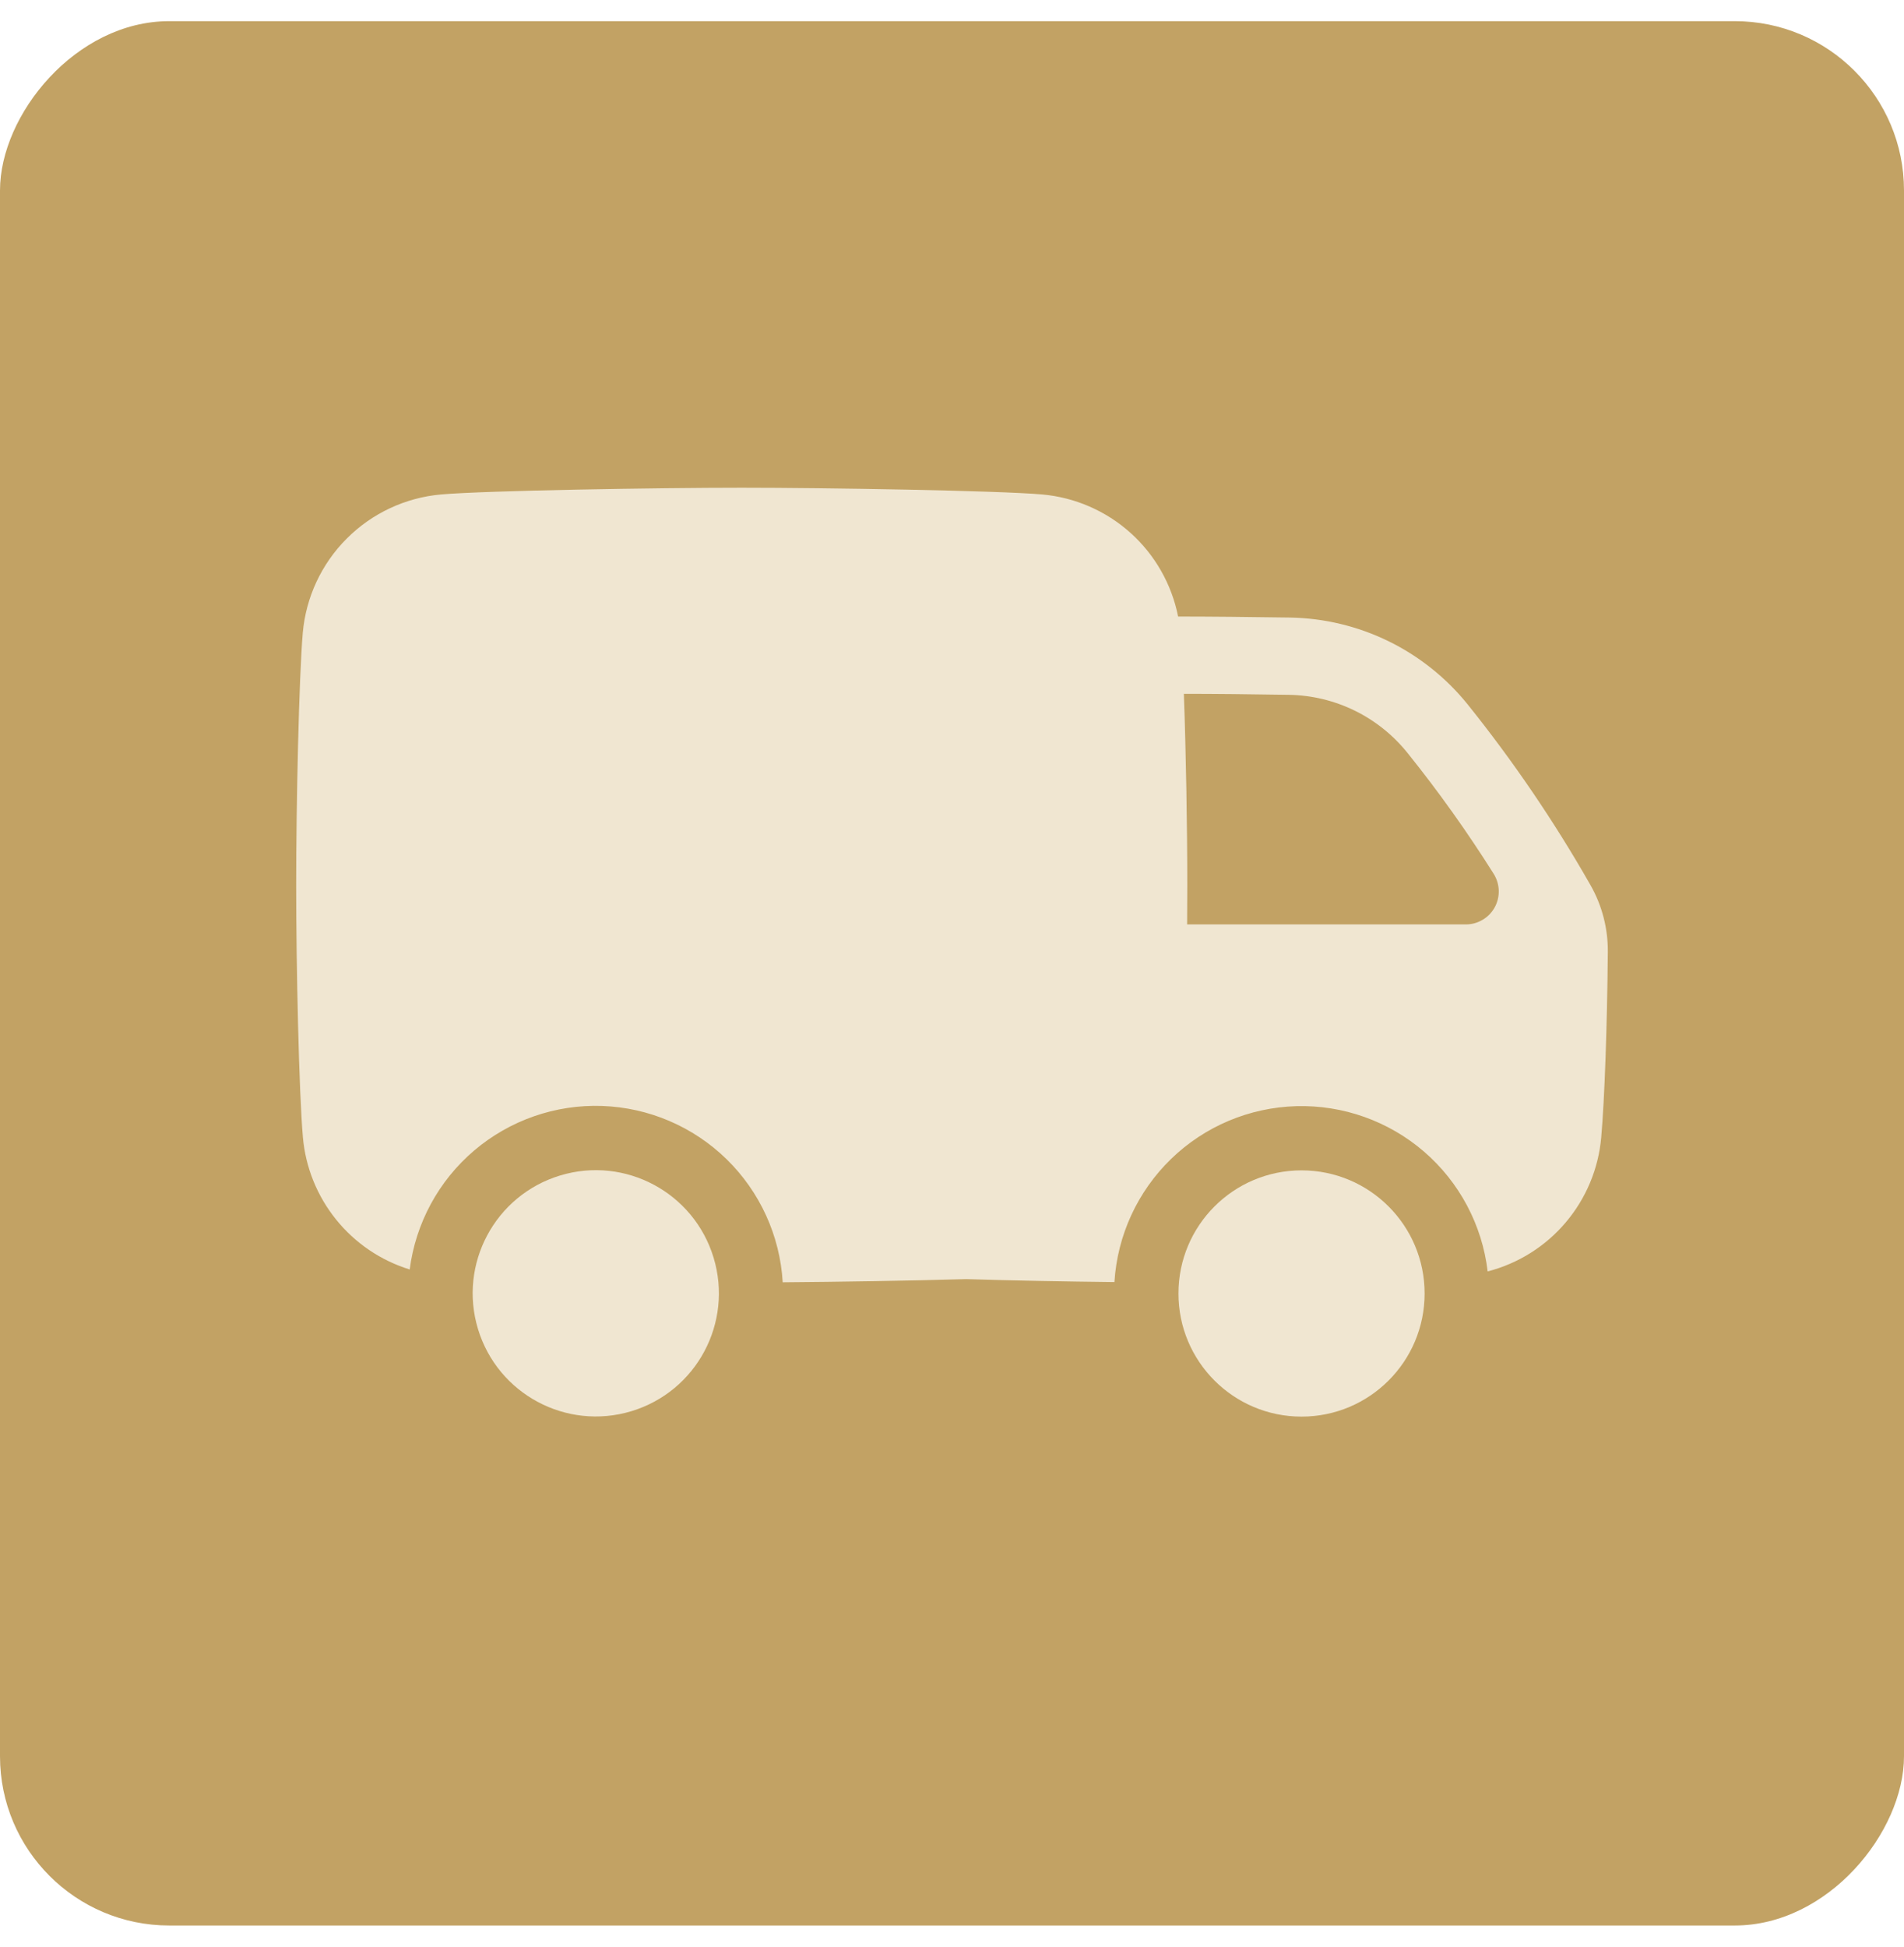 <?xml version="1.0" encoding="UTF-8"?> <svg xmlns="http://www.w3.org/2000/svg" width="45" height="46" viewBox="0 0 45 46" fill="none"><rect width="45" height="45" rx="4" transform="matrix(-1 0 0 1 45 0.5)" fill="#C2A264"></rect><g clip-path="url(#clip0_2087_2012)"><path d="M14.925 33.346C16.463 32.88 17.331 31.256 16.865 29.718C16.399 28.18 14.775 27.311 13.238 27.777C11.7 28.243 10.831 29.868 11.297 31.405C11.763 32.943 13.387 33.812 14.925 33.346Z" fill="#F0E6D1"></path><path d="M30.761 33.475C32.368 33.475 33.67 32.172 33.67 30.566C33.67 28.959 32.368 27.656 30.761 27.656C29.154 27.656 27.852 28.959 27.852 30.566C27.852 32.172 29.154 33.475 30.761 33.475Z" fill="#F0E6D1"></path><path d="M37.591 20.917C36.736 19.415 35.762 17.983 34.68 16.636C34.173 16.01 33.536 15.503 32.813 15.15C32.089 14.797 31.297 14.607 30.492 14.593C29.523 14.578 28.569 14.569 27.851 14.569H27.844C27.692 13.805 27.297 13.111 26.718 12.591C26.138 12.071 25.406 11.753 24.63 11.684C23.586 11.592 19.49 11.525 17.528 11.525C15.566 11.525 11.473 11.592 10.426 11.684C9.584 11.758 8.794 12.127 8.197 12.725C7.599 13.322 7.231 14.111 7.156 14.954C7.067 15.998 7 18.953 7 20.914C7 22.875 7.067 25.83 7.159 26.875C7.222 27.588 7.496 28.265 7.946 28.821C8.395 29.378 9 29.787 9.683 29.998C9.824 28.904 10.367 27.901 11.208 27.186C12.049 26.472 13.126 26.096 14.229 26.134C15.332 26.172 16.381 26.62 17.171 27.391C17.96 28.162 18.434 29.199 18.499 30.301C19.813 30.291 21.518 30.264 22.836 30.226C23.887 30.259 25.192 30.283 26.339 30.296C26.407 29.192 26.886 28.153 27.68 27.384C28.475 26.614 29.529 26.171 30.635 26.139C31.741 26.108 32.818 26.491 33.656 27.213C34.493 27.936 35.03 28.946 35.16 30.044C35.88 29.858 36.525 29.454 37.005 28.886C37.486 28.319 37.779 27.617 37.844 26.876C37.924 25.976 37.985 24.218 38 22.494C38.005 21.941 37.864 21.397 37.591 20.917ZM34.643 21.844H28.057C28.057 21.519 28.061 21.206 28.061 20.914C28.061 19.563 28.029 17.739 27.98 16.395C28.669 16.395 29.565 16.404 30.465 16.419C31.003 16.428 31.532 16.555 32.015 16.791C32.498 17.027 32.923 17.367 33.26 17.785C33.996 18.7 34.678 19.657 35.303 20.65C35.377 20.768 35.418 20.904 35.422 21.043C35.426 21.182 35.393 21.32 35.326 21.442C35.258 21.564 35.16 21.666 35.039 21.736C34.919 21.807 34.783 21.845 34.643 21.844Z" fill="#F0E6D1"></path></g><defs><clipPath id="clip0_2087_2012"><rect width="31" height="31" fill="white" transform="translate(7 7)"></rect></clipPath></defs></svg> 